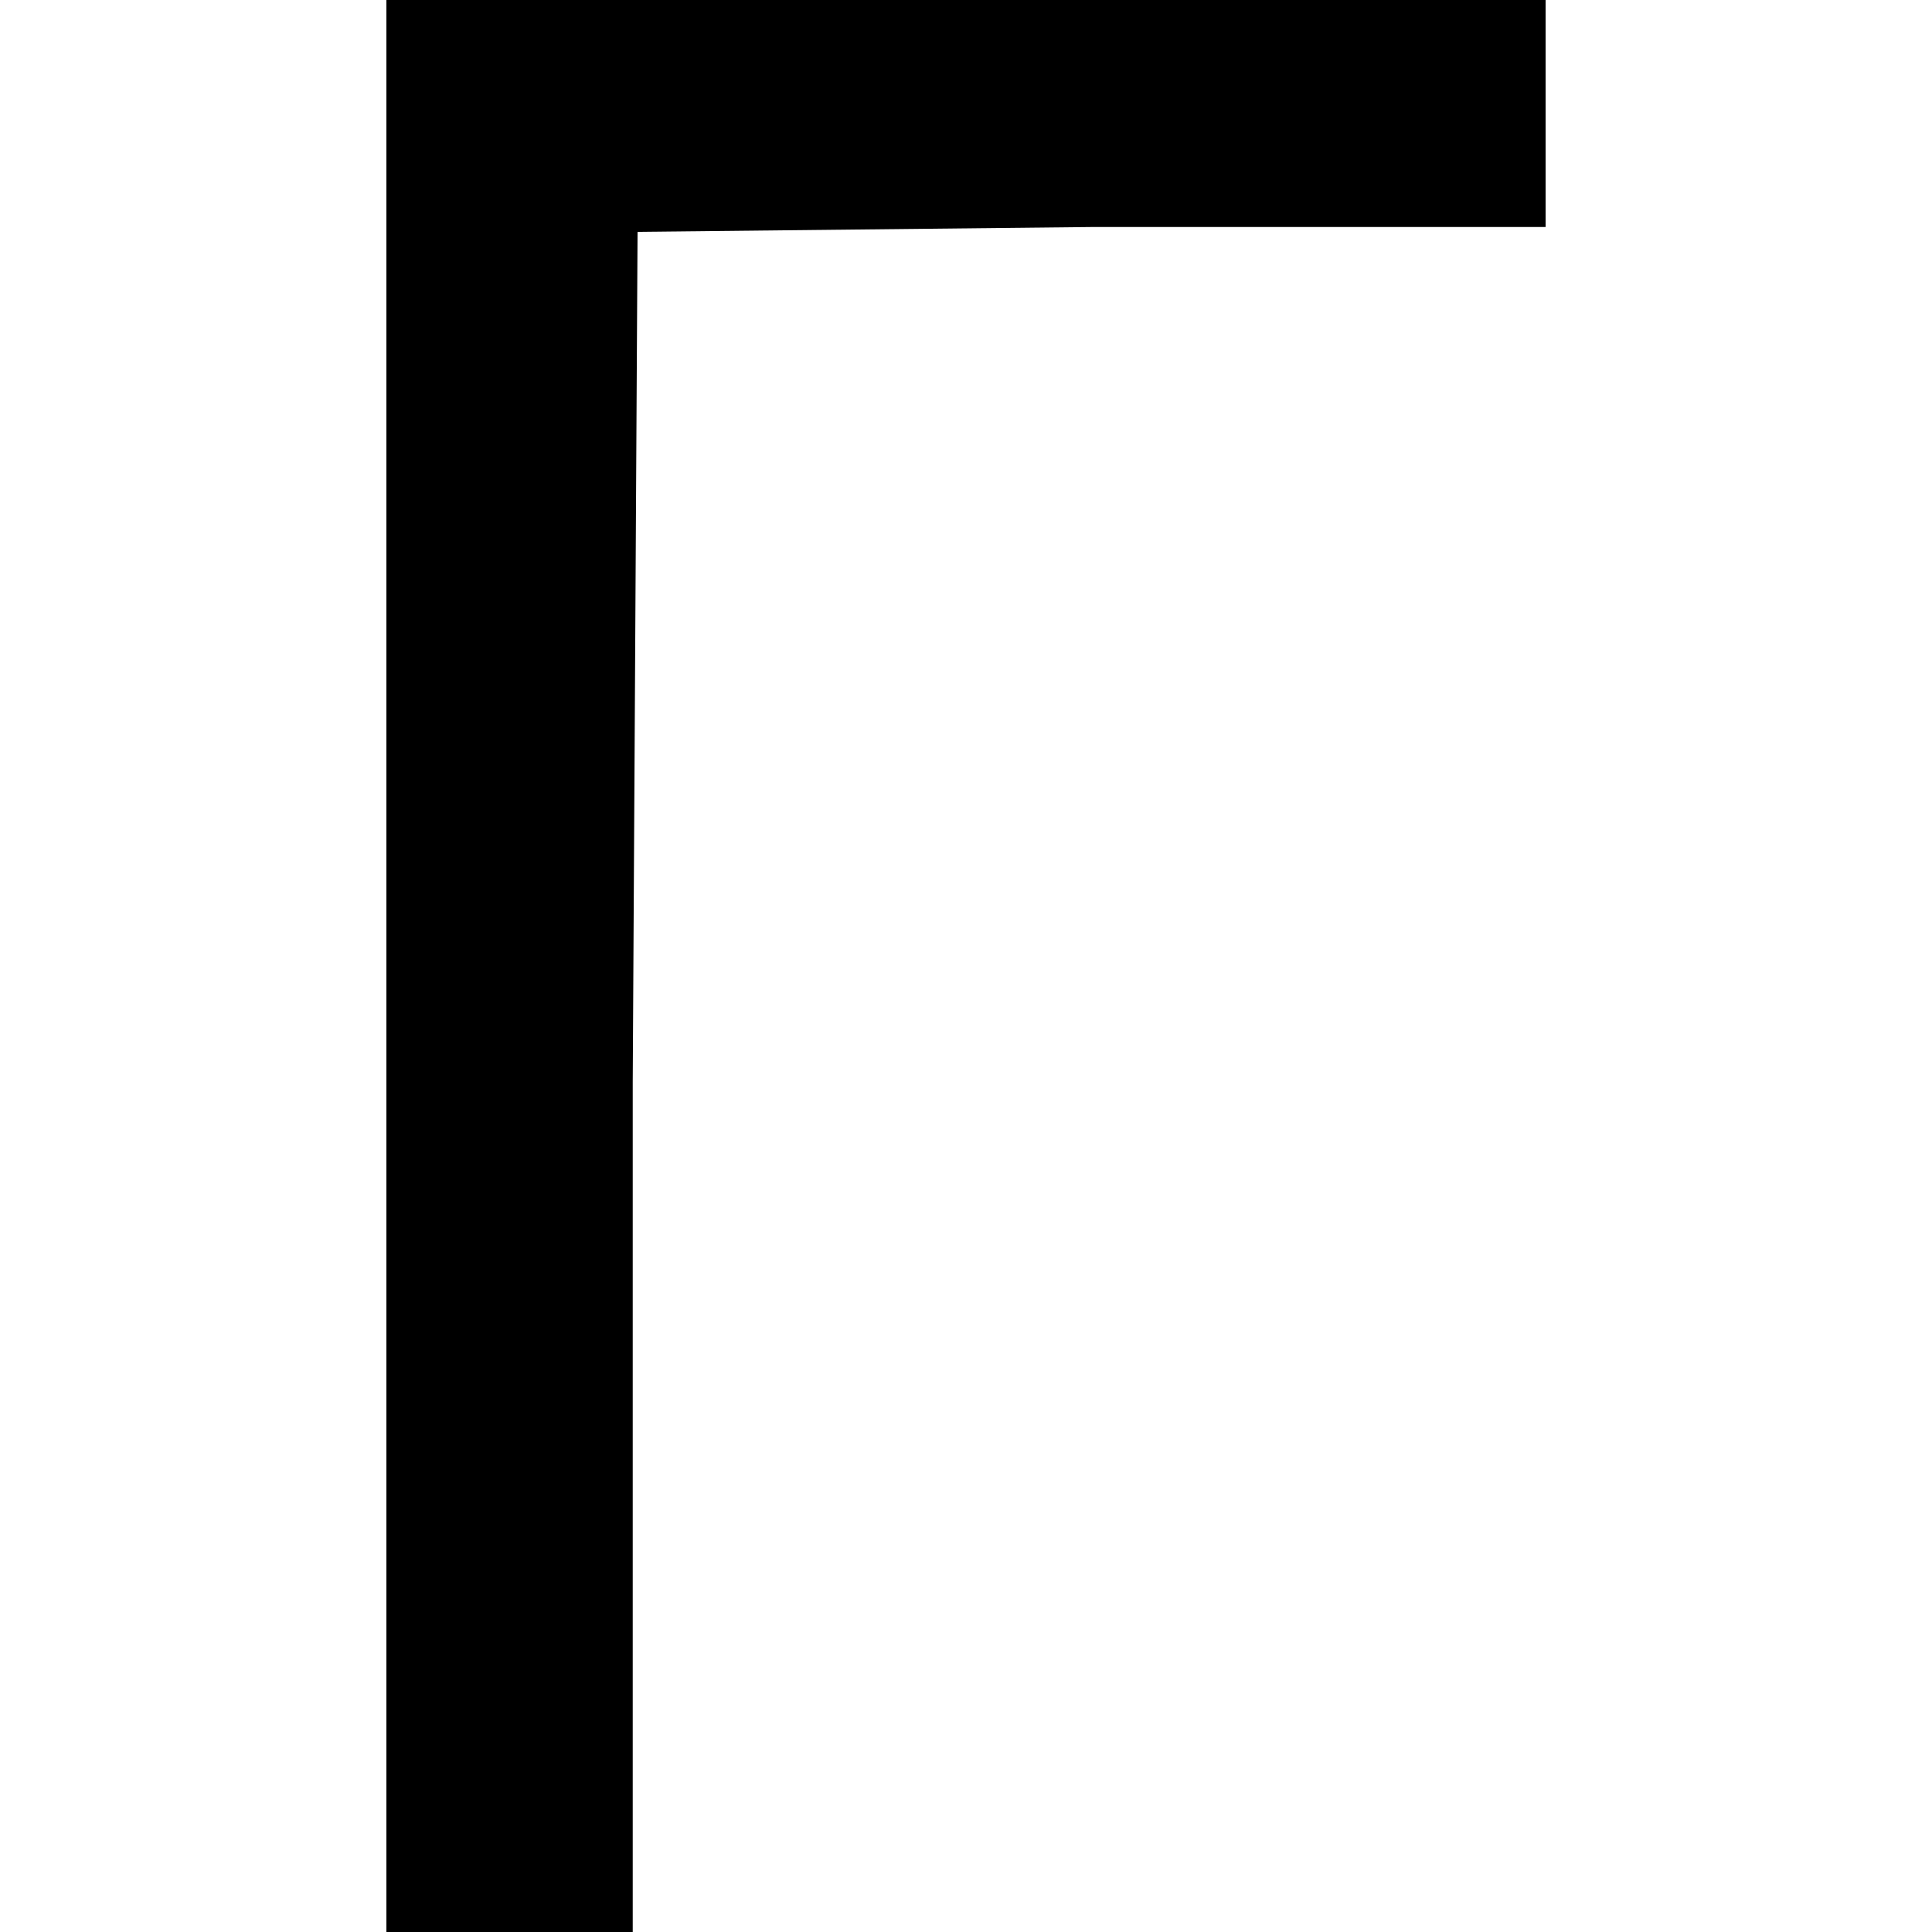 <?xml version="1.0" encoding="UTF-8"?> <svg xmlns="http://www.w3.org/2000/svg" xmlns:xlink="http://www.w3.org/1999/xlink" version="1.1" id="Layer_1" x="0px" y="0px" width="40px" height="40px" viewBox="0 0 40 40" xml:space="preserve"> <polygon points="8,20 8,0 32,0 32,4.7 22.6,4.7 13.2,4.8 13.1,22.4 13.1,40 8,40 "></polygon> </svg> 